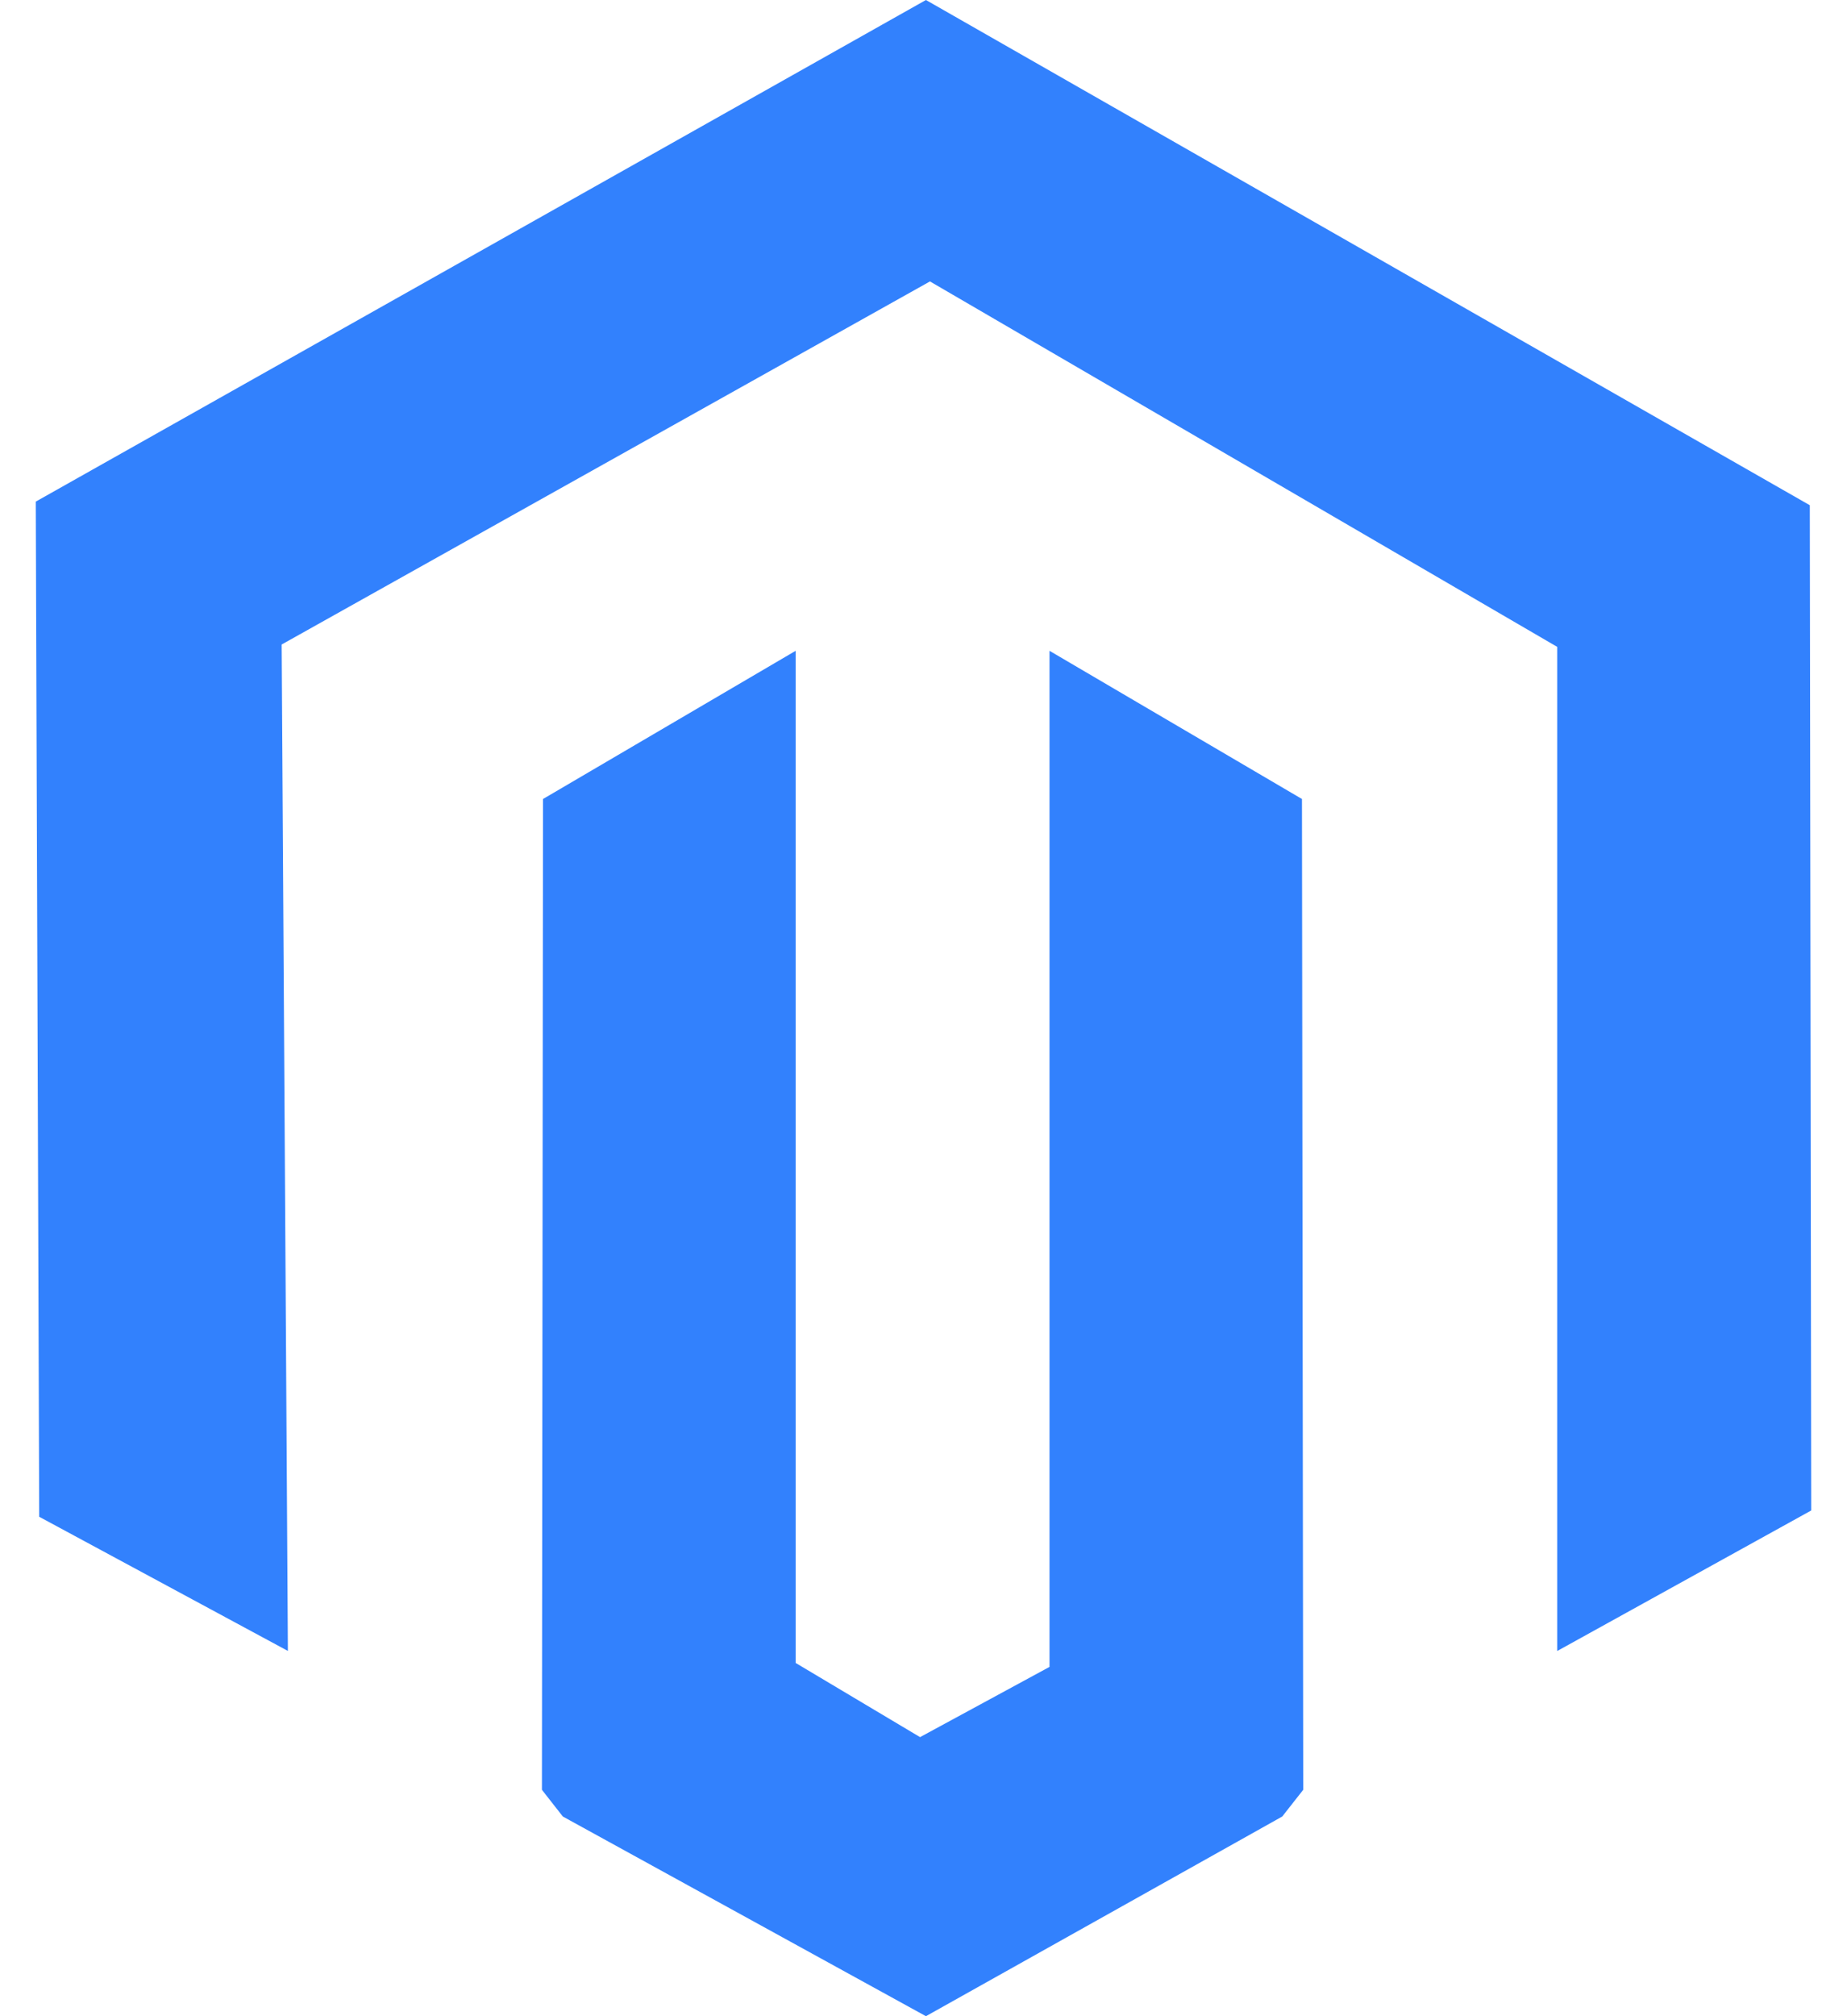 <svg width="22" height="24" viewBox="0 0 22 24" fill="none" xmlns="http://www.w3.org/2000/svg">
<g clip-path="url(#clip0_18152_136683)">
<path d="M18.548 7.7L11.077 3.35L3.355 7.672L3.429 19.652L0.467 18.055L0.426 5.971L11.029 0L21.557 6.014L21.574 17.98L18.548 19.653V7.7Z" fill="#3281FD"/>
<path d="M12.501 19.842V7.747L15.508 9.511L15.523 21.305L15.273 21.623L11.029 24L6.704 21.623L6.455 21.305L6.468 9.511L9.477 7.747V19.795L10.959 20.678L12.501 19.842Z" fill="#3281FD"/>
</g>
<defs>
<clipPath id="clip0_18152_136683">
<rect width="21.148" height="24" fill="white" transform="translate(0.426)"/>
</clipPath>
</defs>
</svg>
